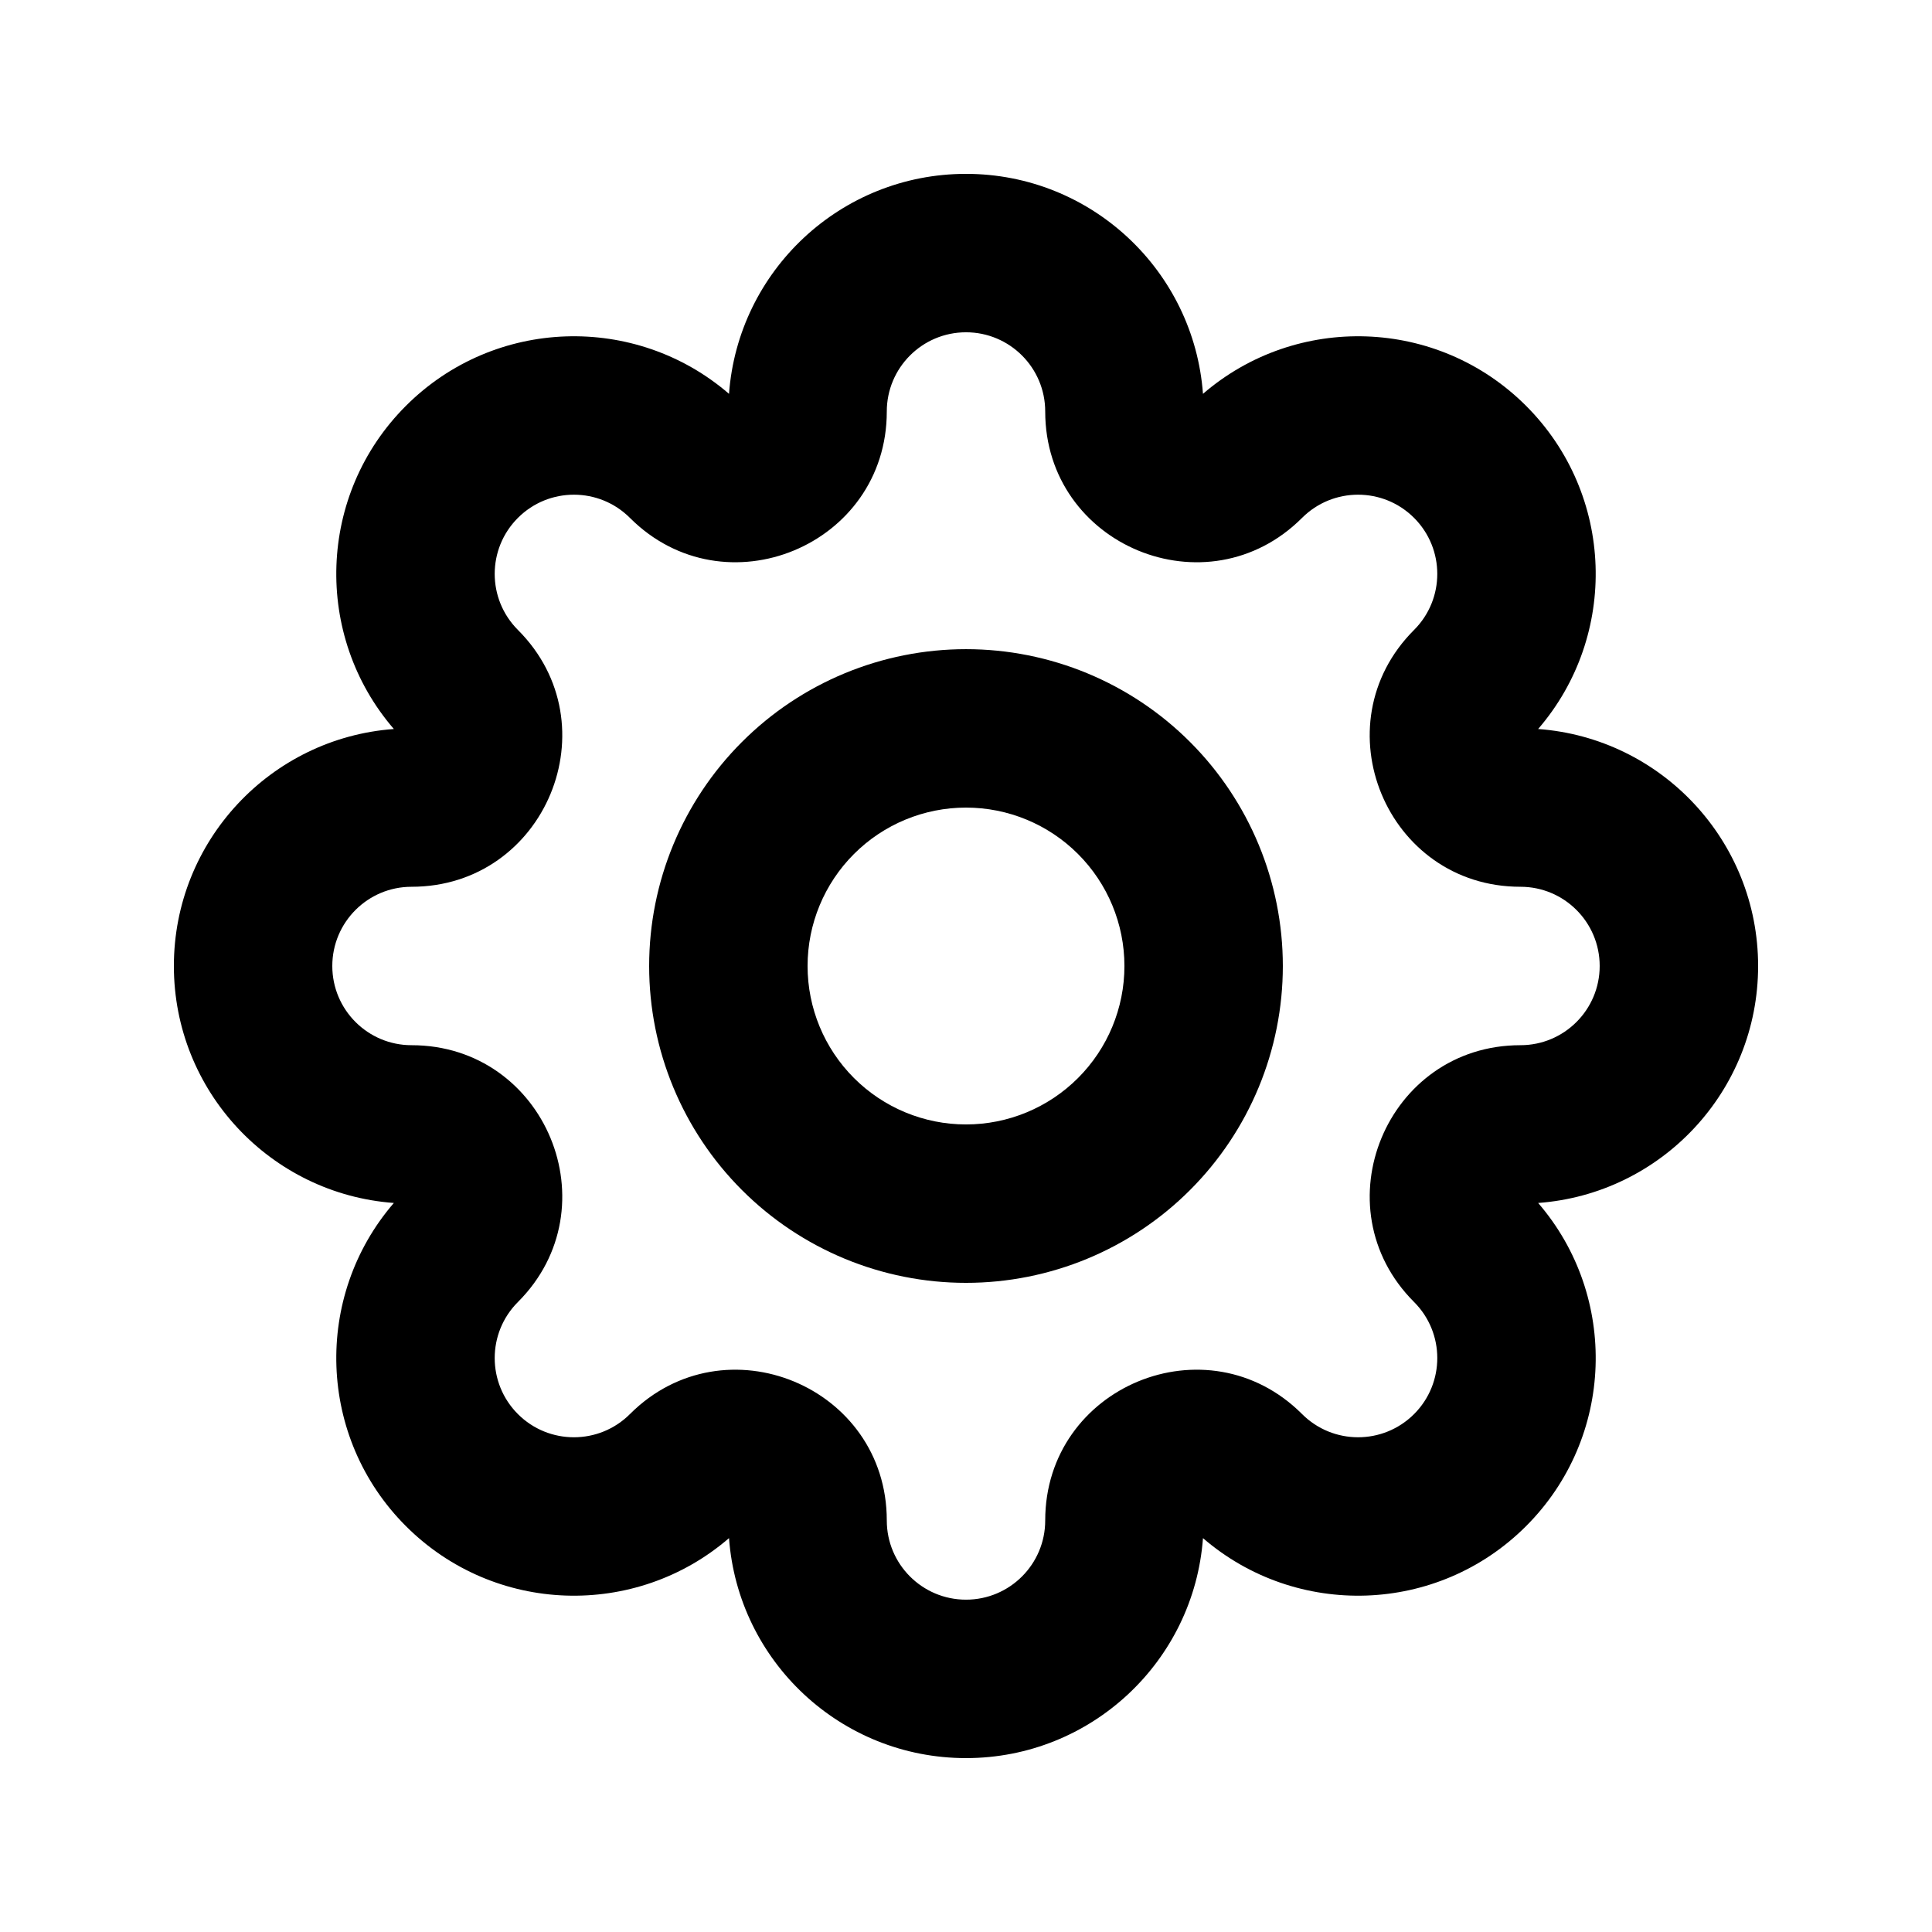 <?xml version="1.0" encoding="UTF-8"?>
<!-- Uploaded to: ICON Repo, www.svgrepo.com, Generator: ICON Repo Mixer Tools -->
<svg fill="#000000" width="800px" height="800px" version="1.1" viewBox="144 144 512 512" xmlns="http://www.w3.org/2000/svg">
 <g>
  <path d="m400 232.06c-11.594 0-20.992 9.398-20.992 20.992 0 35.523-42.953 53.312-68.07 28.195-8.199-8.199-21.488-8.199-29.688 0-8.199 8.195-8.199 21.488 0 29.688 25.121 25.121 7.328 68.07-28.195 68.07-11.594 0-20.992 9.398-20.992 20.992s9.398 20.992 20.992 20.992c35.527 0 53.312 42.949 28.195 68.066-8.199 8.199-8.199 21.492 0 29.691 8.195 8.195 21.488 8.195 29.688 0 25.117-25.121 68.07-7.332 68.07 28.191 0 11.594 9.398 20.992 20.992 20.992s20.992-9.398 20.992-20.992c0-35.523 42.949-53.312 68.07-28.195 8.195 8.199 21.488 8.199 29.688 0 8.195-8.195 8.195-21.488 0-29.688-25.121-25.117-7.332-68.066 28.191-68.066 11.594 0 20.992-9.398 20.992-20.992s-9.398-20.992-20.992-20.992c-35.52 0-53.316-42.949-28.195-68.07 8.199-8.199 8.199-21.488 0-29.688-8.195-8.199-21.488-8.199-29.688 0-25.117 25.121-68.066 7.328-68.066-28.195 0-11.594-9.398-20.992-20.992-20.992zm-62.805 16.312c2.394-32.598 29.598-58.297 62.805-58.297s60.41 25.699 62.801 58.297c24.742-21.355 62.152-20.293 85.633 3.188 23.48 23.48 24.543 60.891 3.188 85.633 32.598 2.391 58.297 29.598 58.297 62.805s-25.699 60.41-58.293 62.801c21.355 24.742 20.289 62.152-3.191 85.633-23.48 23.48-60.887 24.543-85.633 3.188-2.391 32.598-29.594 58.297-62.801 58.297s-60.414-25.699-62.805-58.297c-24.742 21.355-62.152 20.293-85.633-3.188-23.48-23.48-24.543-60.891-3.188-85.633-32.598-2.391-58.297-29.594-58.297-62.801s25.699-60.414 58.297-62.805c-21.355-24.742-20.293-62.152 3.188-85.633s60.891-24.543 85.633-3.188z"/>
  <path d="m400 358.02c-11.137 0-21.812 4.422-29.688 12.297s-12.297 18.551-12.297 29.688c0 11.133 4.422 21.812 12.297 29.684 7.875 7.875 18.551 12.301 29.688 12.301 11.133 0 21.812-4.426 29.684-12.301 7.875-7.871 12.301-18.551 12.301-29.684 0-11.137-4.426-21.812-12.301-29.688-7.871-7.875-18.551-12.297-29.684-12.297zm-59.375-17.391c15.746-15.75 37.102-24.594 59.375-24.594 22.27 0 43.625 8.844 59.371 24.594 15.75 15.746 24.594 37.102 24.594 59.375 0 22.27-8.844 43.625-24.594 59.371-15.746 15.75-37.102 24.594-59.371 24.594-22.273 0-43.629-8.844-59.375-24.594-15.75-15.746-24.594-37.102-24.594-59.371 0-22.273 8.844-43.629 24.594-59.375z"/>
 </g>
</svg>